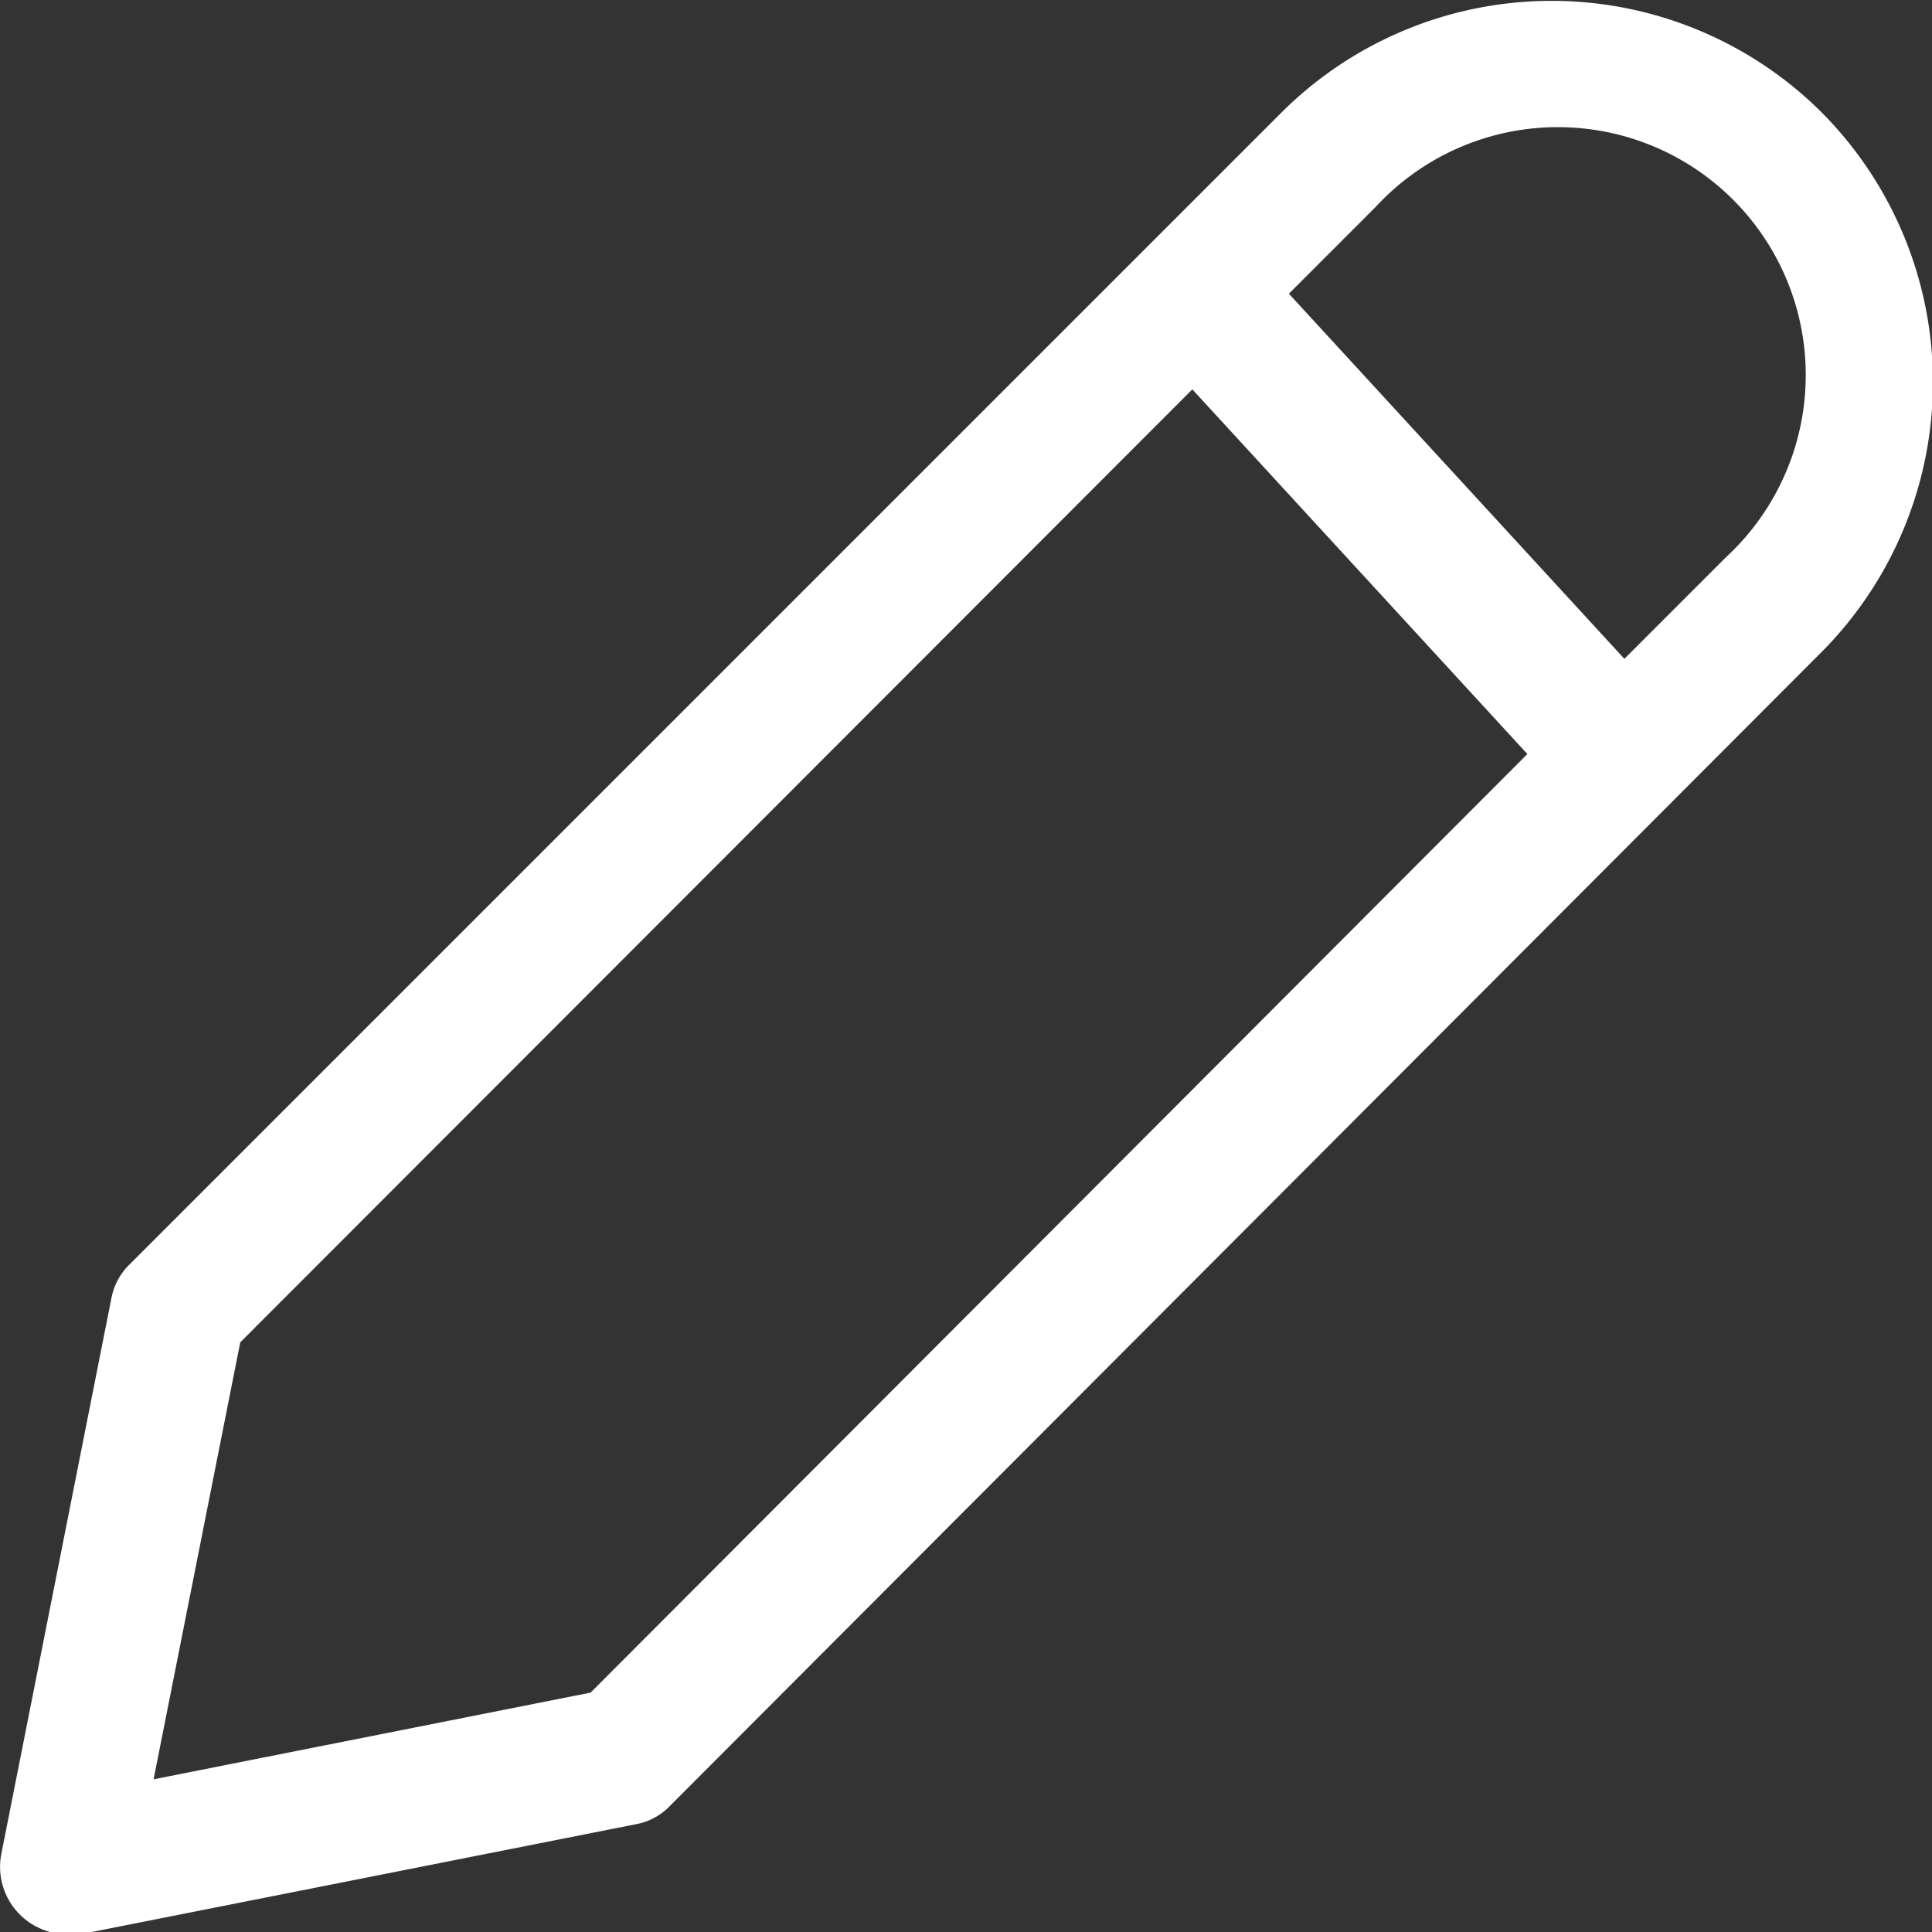 <svg id="Layer_1" data-name="Layer 1" xmlns="http://www.w3.org/2000/svg" viewBox="0 0 43.02 43.02"><rect x="0" y="0" width="43.02" height="43.02" fill="#333333" stroke="none"/><defs><style>.cls-1{fill:#fff;}</style></defs><title>edit</title><path class="cls-1" d="M774,369.34a8.52,8.52,0,0,0-12,0L736.34,395a1.42,1.42,0,0,0-.41.76l-2.45,12.37a1.5,1.5,0,0,0,1.47,1.79l.29,0,12.37-2.45a1.39,1.39,0,0,0,.76-.41L774,381.38A8.52,8.52,0,0,0,774,369.34Zm-27.4,35.2-9.73,1.93,1.93-9.73L760,375.52l7.46,8.12Zm25.28-25.28-2.26,2.26-7.47-8.13,1.93-1.93a5.52,5.52,0,1,1,7.8,7.8Z" transform="translate(-733.45 -366.85)"/></svg>
